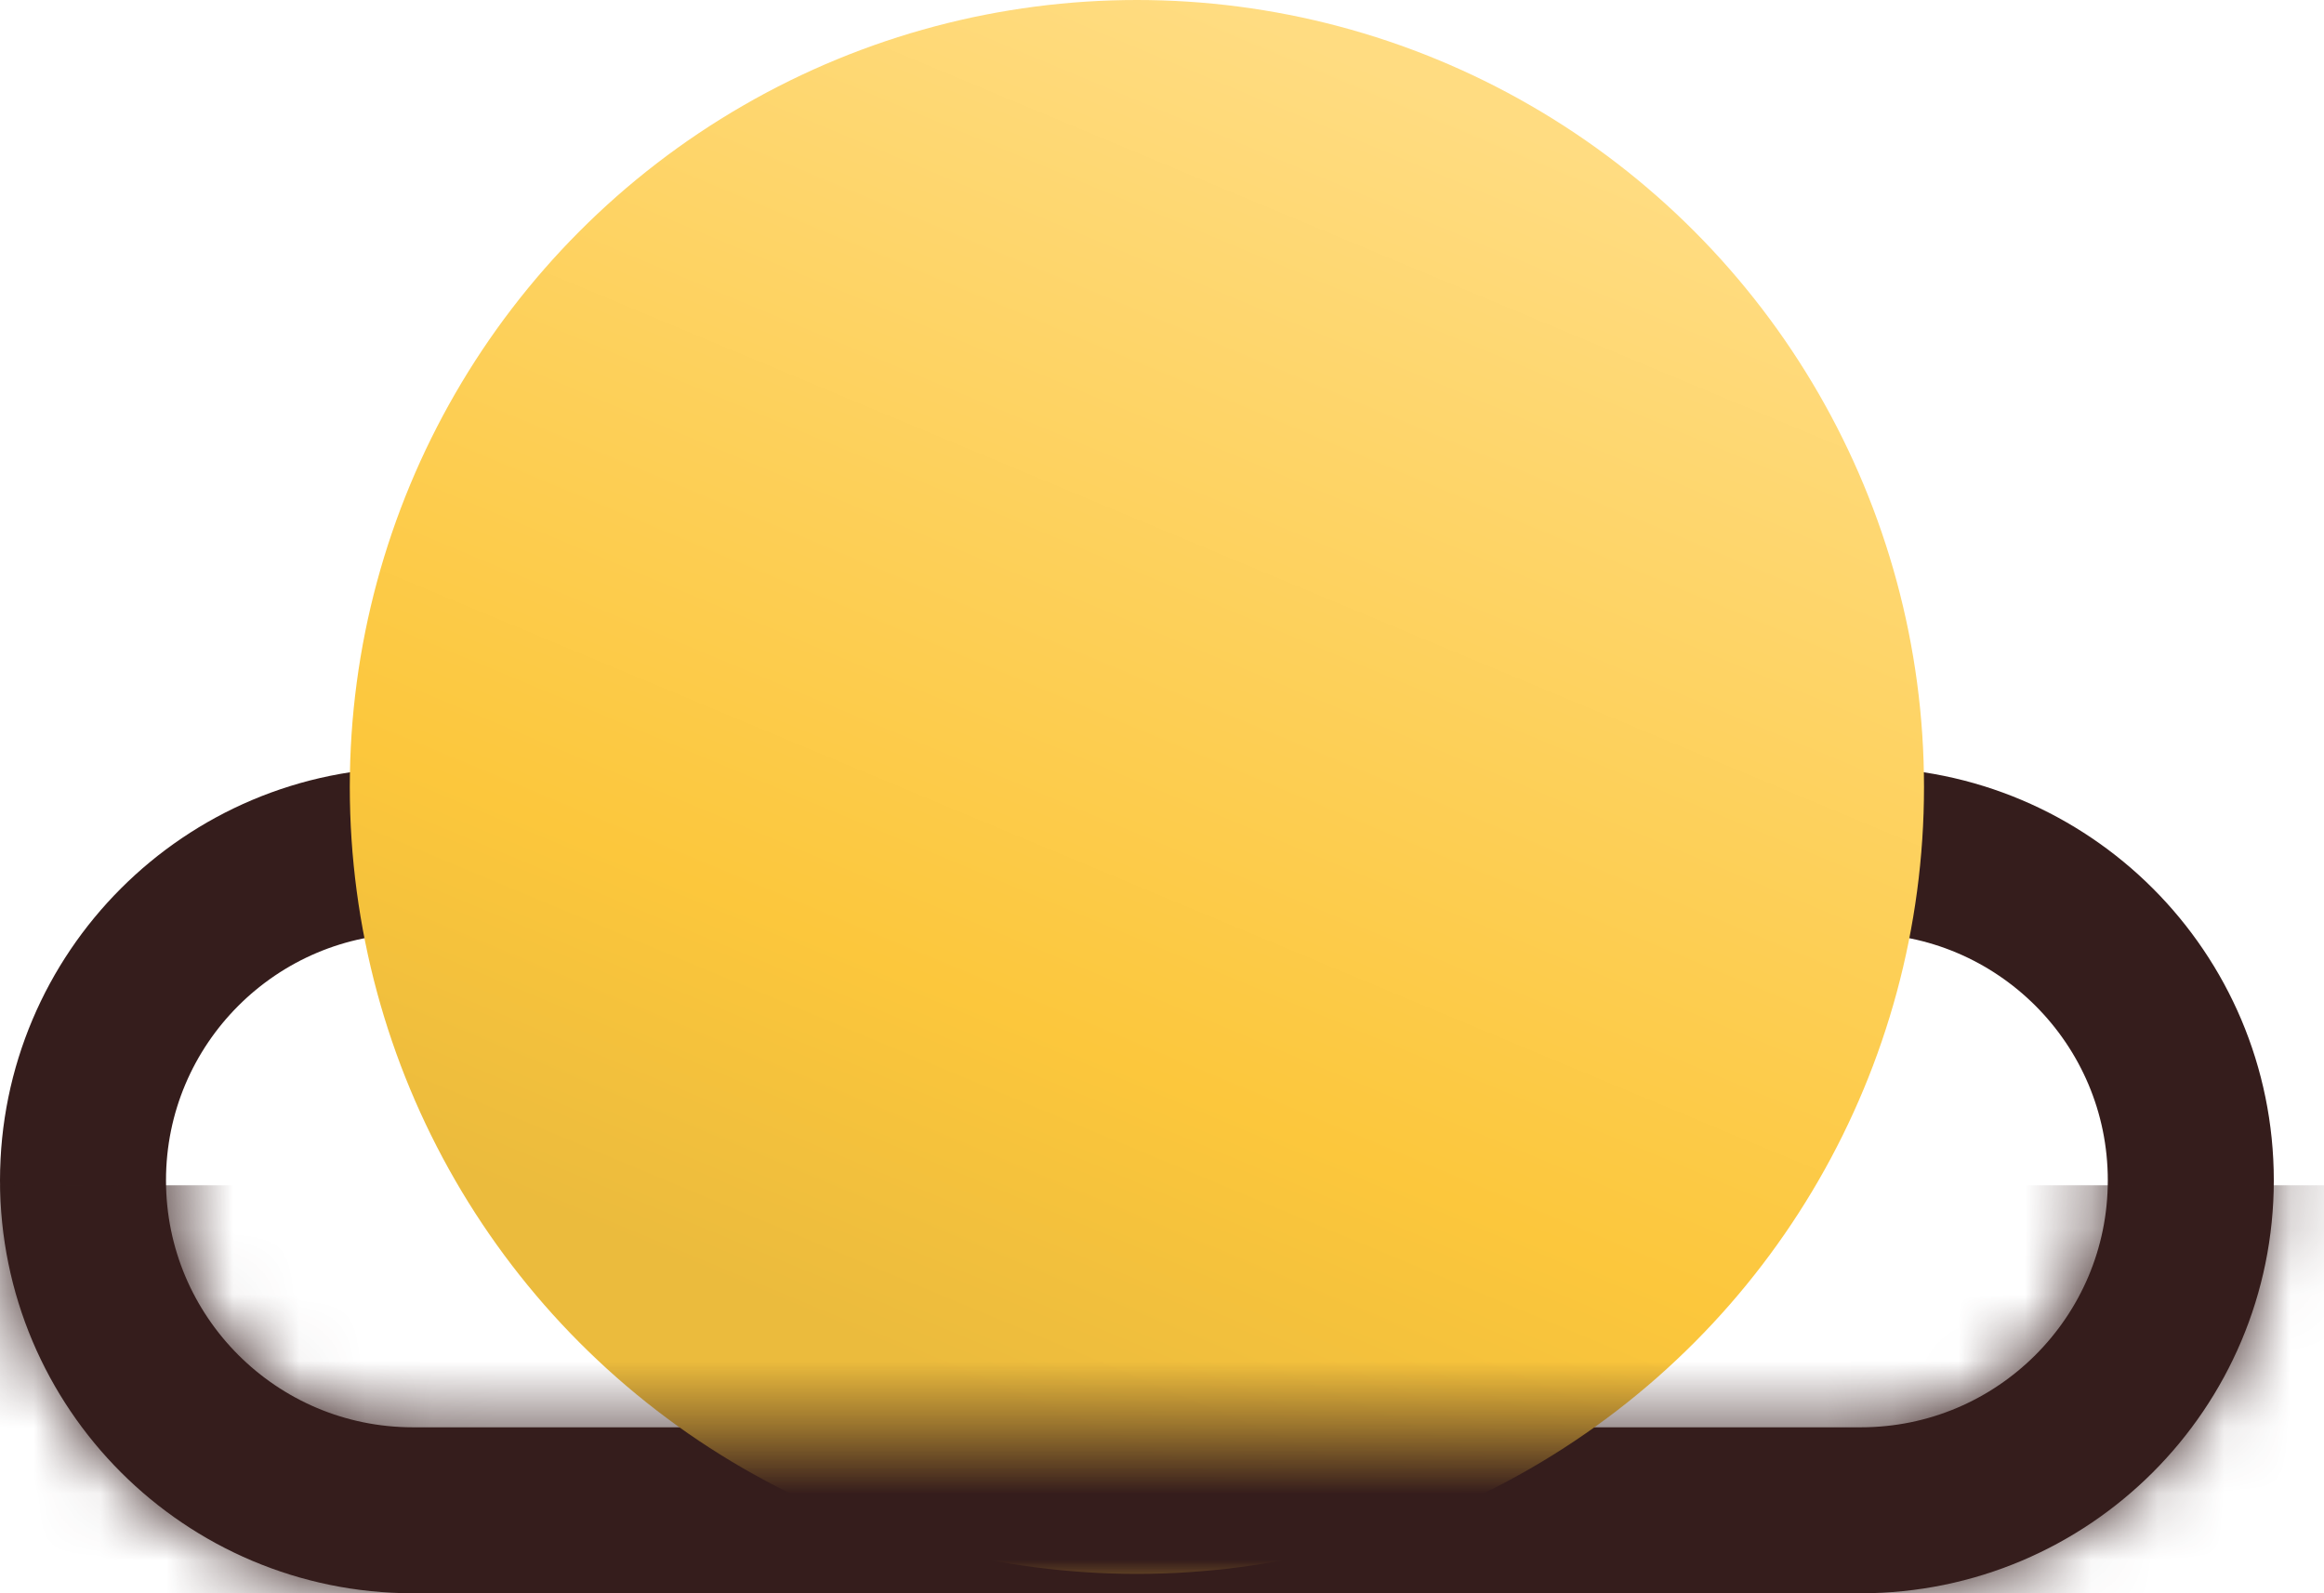 <svg width="35" height="24" viewBox="0 0 35 24" fill="none" xmlns="http://www.w3.org/2000/svg">
<path d="M6.22 12.811H28.024C30.769 12.811 32.994 15.036 32.994 17.78C32.994 20.525 30.769 22.75 28.024 22.75H6.22C3.475 22.75 1.25 20.525 1.25 17.78C1.25 15.036 3.475 12.811 6.22 12.811Z" stroke="#351D1C" stroke-width="2.5"/>
<ellipse cx="17.122" cy="11.854" rx="11.854" ry="11.854" fill="url(#paint0_linear_606_877)"/>
<mask id="mask0_606_877" style="mask-type:alpha" maskUnits="userSpaceOnUse" x="0" y="11" width="35" height="13">
<path d="M6.22 12.811H28.024C30.769 12.811 32.994 15.036 32.994 17.78C32.994 20.525 30.769 22.75 28.024 22.75H6.22C3.475 22.75 1.25 20.525 1.25 17.78C1.25 15.036 3.475 12.811 6.22 12.811Z" stroke="#351D1C" stroke-width="2.5"/>
</mask>
<g mask="url(#mask0_606_877)">
<rect x="-6.585" y="17.854" width="47.415" height="11.122" fill="#351D1C"/>
</g>
<defs>
<linearGradient id="paint0_linear_606_877" x1="22.976" y1="1.976" x2="15" y2="21.073" gradientUnits="userSpaceOnUse">
<stop stop-color="#FFDC81"/>
<stop offset="0.739" stop-color="#FCC73C"/>
<stop offset="1" stop-color="#EBBB3D"/>
</linearGradient>
</defs>
</svg>
